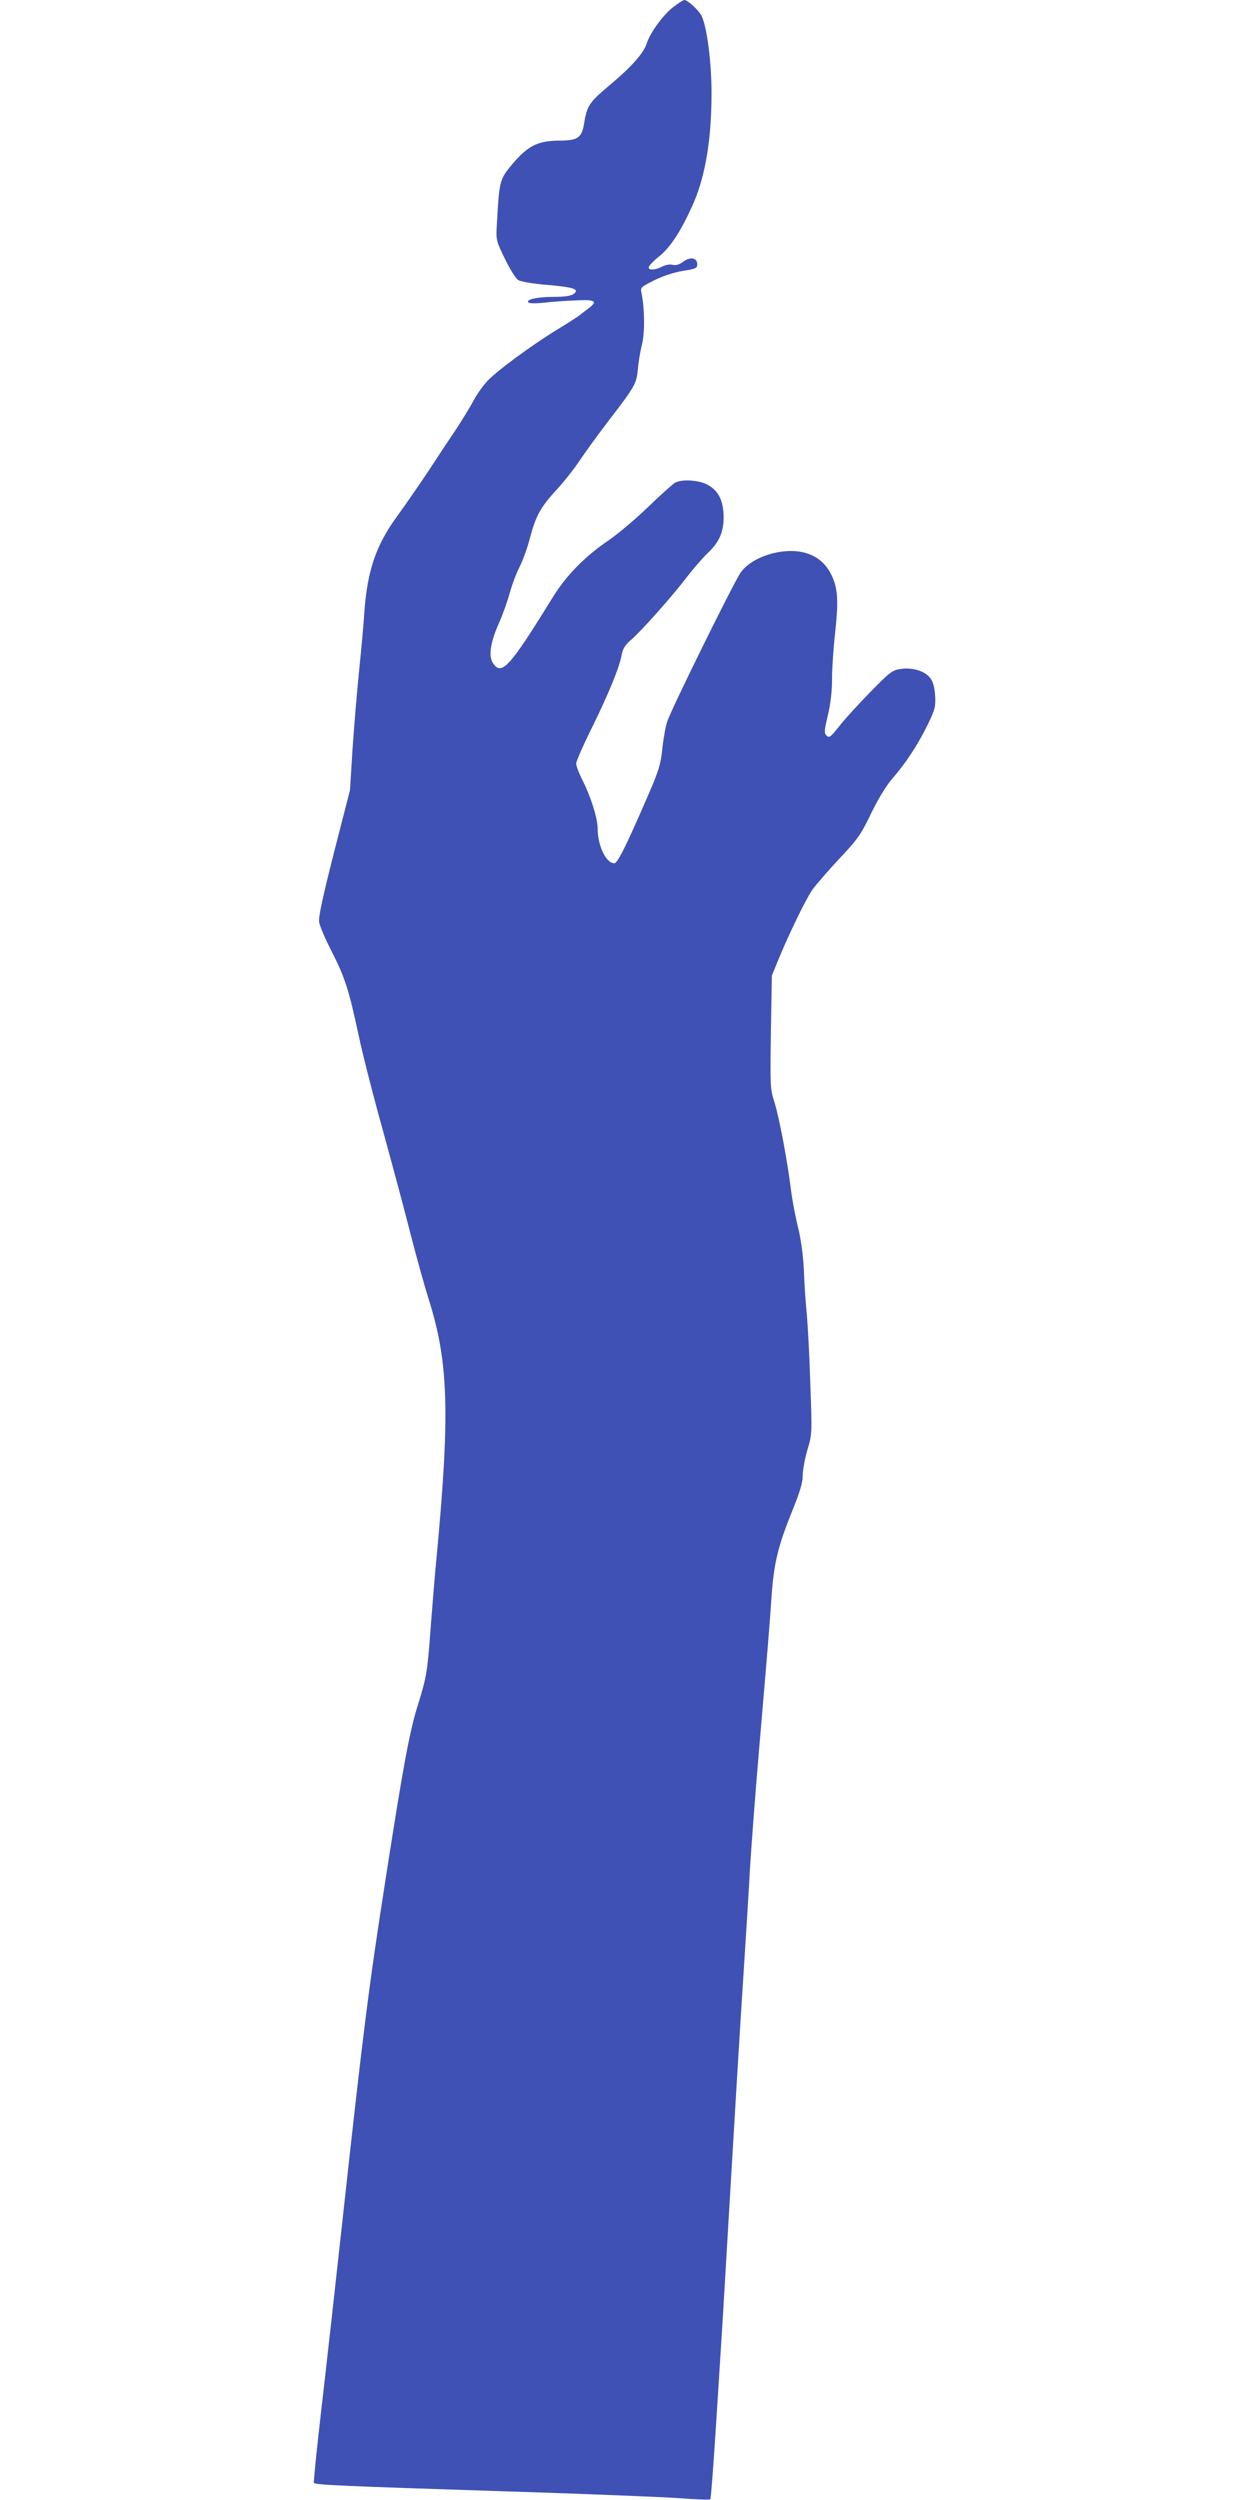 <?xml version="1.0" standalone="no"?>
<!DOCTYPE svg PUBLIC "-//W3C//DTD SVG 20010904//EN"
 "http://www.w3.org/TR/2001/REC-SVG-20010904/DTD/svg10.dtd">
<svg version="1.0" xmlns="http://www.w3.org/2000/svg"
 width="640pt" height="1280pt" viewBox="0 0 640 1280"
 preserveAspectRatio="xMidYMid meet">
<g transform="translate(0,1280) scale(0.1,-0.1)"
fill="#3f51b5" stroke="none">
<path d="M3450 12766 c-51 -37 -121 -132 -139 -189 -17 -51 -78 -120 -192
-215 -101 -85 -114 -104 -128 -192 -12 -76 -32 -90 -130 -90 -113 -1 -165 -29
-254 -140 -48 -60 -52 -80 -63 -288 -5 -81 -4 -84 41 -177 25 -52 56 -101 68
-109 13 -8 76 -19 152 -25 136 -12 164 -22 131 -47 -14 -9 -46 -14 -102 -14
-84 0 -145 -14 -128 -29 5 -5 41 -5 79 -1 39 5 112 10 163 12 101 5 114 -4 65
-41 -16 -12 -37 -28 -48 -37 -11 -8 -60 -40 -110 -70 -138 -85 -310 -212 -359
-264 -24 -26 -56 -71 -71 -100 -15 -29 -53 -91 -84 -139 -32 -47 -96 -144
-143 -216 -47 -71 -120 -176 -161 -233 -112 -152 -157 -284 -172 -502 -3 -52
-15 -183 -26 -290 -11 -107 -26 -289 -34 -405 l-13 -210 -82 -320 c-59 -233
-80 -330 -76 -356 3 -20 32 -88 64 -150 68 -134 88 -196 137 -424 19 -93 76
-316 126 -495 49 -179 114 -420 143 -536 30 -116 70 -260 89 -320 103 -322
112 -584 43 -1319 -9 -88 -22 -254 -31 -368 -16 -225 -22 -257 -64 -392 -43
-134 -76 -312 -165 -885 -88 -561 -117 -794 -221 -1745 -36 -330 -85 -769
-109 -975 -24 -206 -41 -378 -39 -382 5 -11 157 -17 958 -43 424 -13 837 -30
918 -36 81 -6 151 -9 154 -5 3 3 16 173 29 378 13 205 28 447 34 538 5 91 26
433 45 760 19 327 46 771 60 985 14 215 30 471 35 570 6 99 26 365 45 590 51
597 54 636 65 796 12 173 32 259 105 440 41 101 55 148 55 185 0 28 11 87 24
131 24 80 24 83 15 334 -4 140 -13 301 -18 359 -6 58 -13 159 -15 225 -4 79
-14 155 -30 221 -14 56 -30 142 -36 190 -19 154 -61 375 -85 451 -22 70 -22
80 -18 360 l5 288 33 81 c54 131 140 309 174 358 18 25 79 96 137 158 96 102
112 125 164 233 37 76 77 142 110 180 68 78 130 173 181 277 36 75 40 89 37
145 -3 43 -10 71 -24 90 -27 37 -91 57 -152 48 -43 -6 -55 -15 -156 -118 -60
-62 -132 -140 -159 -175 -44 -56 -52 -62 -65 -48 -13 13 -12 25 7 105 14 59
21 122 21 184 0 52 7 159 16 238 18 165 14 231 -21 299 -30 59 -74 94 -138
111 -113 28 -269 -22 -326 -104 -38 -57 -355 -699 -375 -762 -9 -27 -20 -90
-25 -140 -8 -77 -18 -111 -74 -240 -111 -256 -155 -345 -172 -345 -42 0 -85
90 -85 178 0 52 -34 160 -76 244 -19 37 -34 77 -34 89 0 11 38 98 85 192 85
174 137 301 149 369 5 26 18 47 45 70 51 43 214 226 289 325 33 43 79 95 101
117 62 57 85 108 86 186 0 84 -25 136 -80 167 -45 25 -131 31 -168 12 -12 -7
-74 -62 -137 -123 -63 -61 -156 -140 -206 -174 -121 -82 -217 -181 -283 -289
-223 -361 -263 -405 -307 -338 -24 36 -13 107 30 203 19 42 44 113 56 156 12
44 35 105 51 135 16 31 40 98 53 149 30 112 54 156 138 247 36 39 89 106 118
150 30 44 94 133 144 198 138 179 145 193 152 267 3 36 12 92 21 126 15 60 14
183 -2 261 -7 31 -6 32 65 68 45 22 99 40 146 48 66 10 74 14 74 34 0 33 -36
40 -72 13 -20 -15 -37 -20 -54 -16 -14 4 -37 0 -54 -9 -36 -19 -73 -20 -68 -2
2 8 27 34 57 58 57 46 114 137 173 272 60 140 91 326 91 557 1 154 -23 339
-50 397 -14 30 -72 83 -90 83 -4 0 -28 -15 -53 -34z"/>
</g>
</svg>
